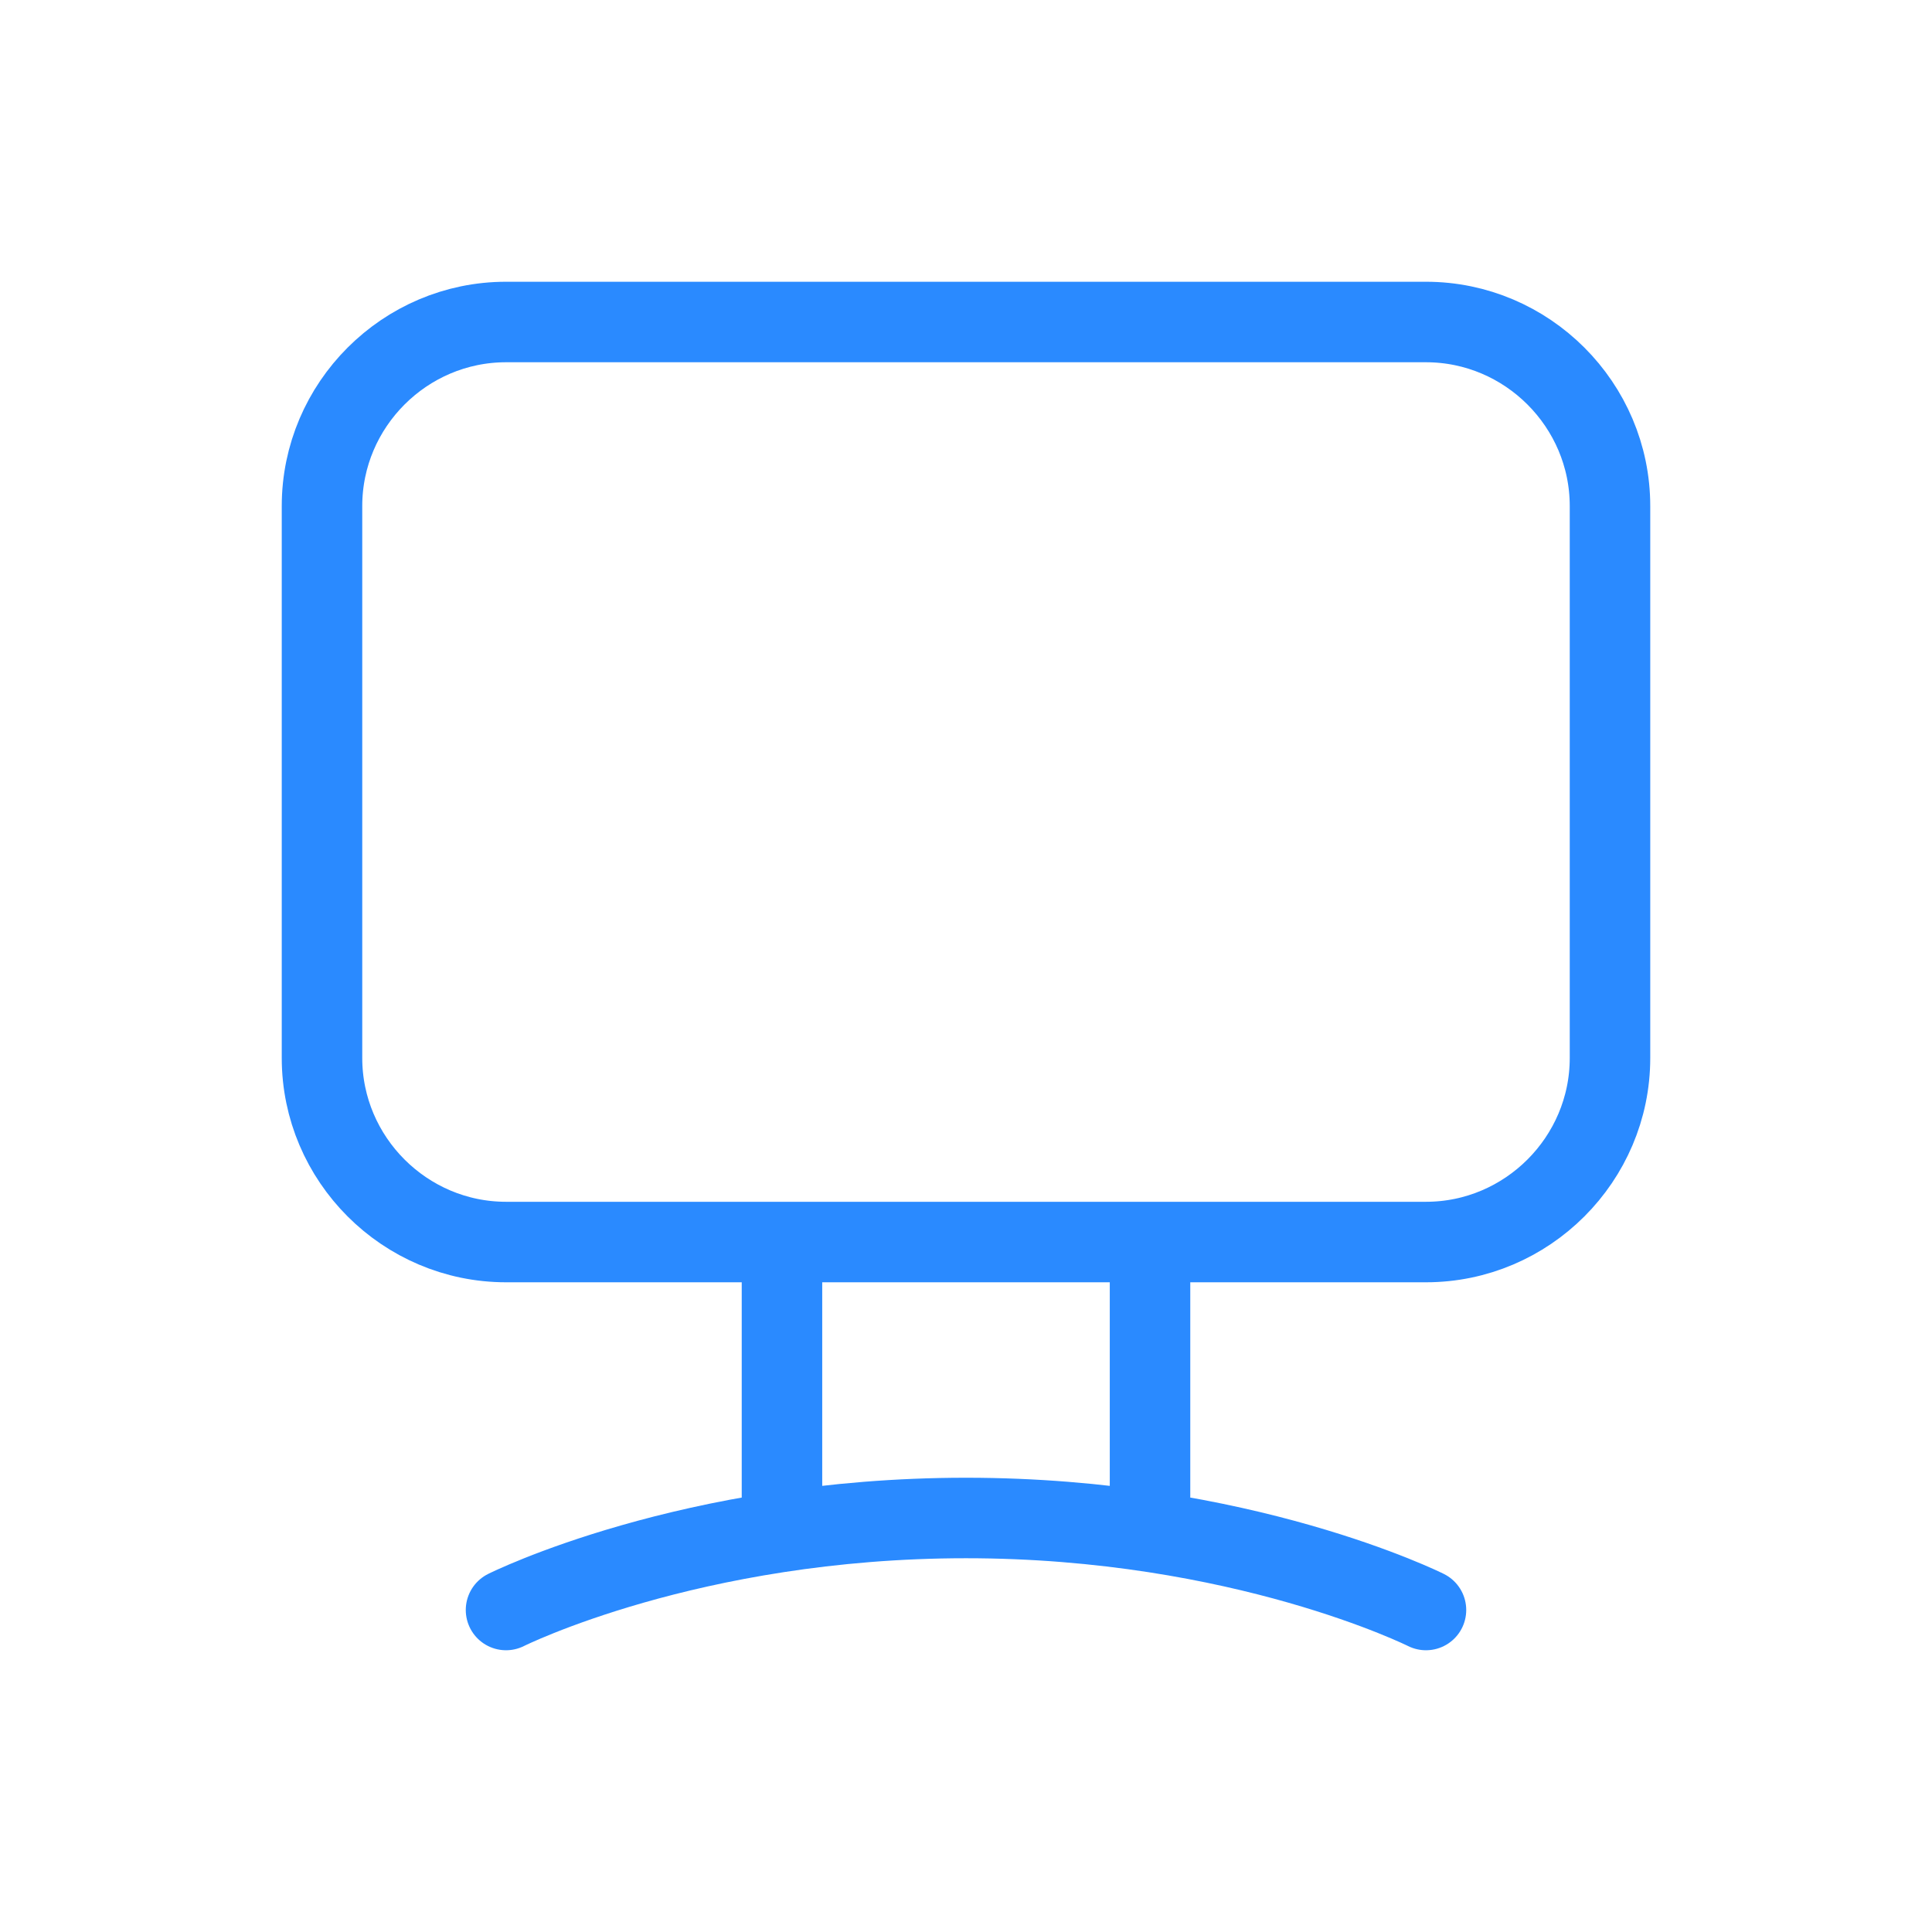 <svg width="24" height="24" viewBox="0 0 24 24" fill="none" xmlns="http://www.w3.org/2000/svg">
<path d="M9.714 18.857V15.429M14.286 18.857V15.429M6.286 20C6.286 20 8.571 18.857 12 18.857C15.429 18.857 17.714 20 17.714 20M17.714 15.429H6.286C5.029 15.429 4 14.4 4 13.143V6.286C4 5.029 5.029 4 6.286 4H17.714C18.971 4 20 5.029 20 6.286V13.143C20 14.4 18.971 15.429 17.714 15.429Z" stroke="#2A8AFF" stroke-miterlimit="10" stroke-linecap="round" stroke-linejoin="round"/>
</svg>
